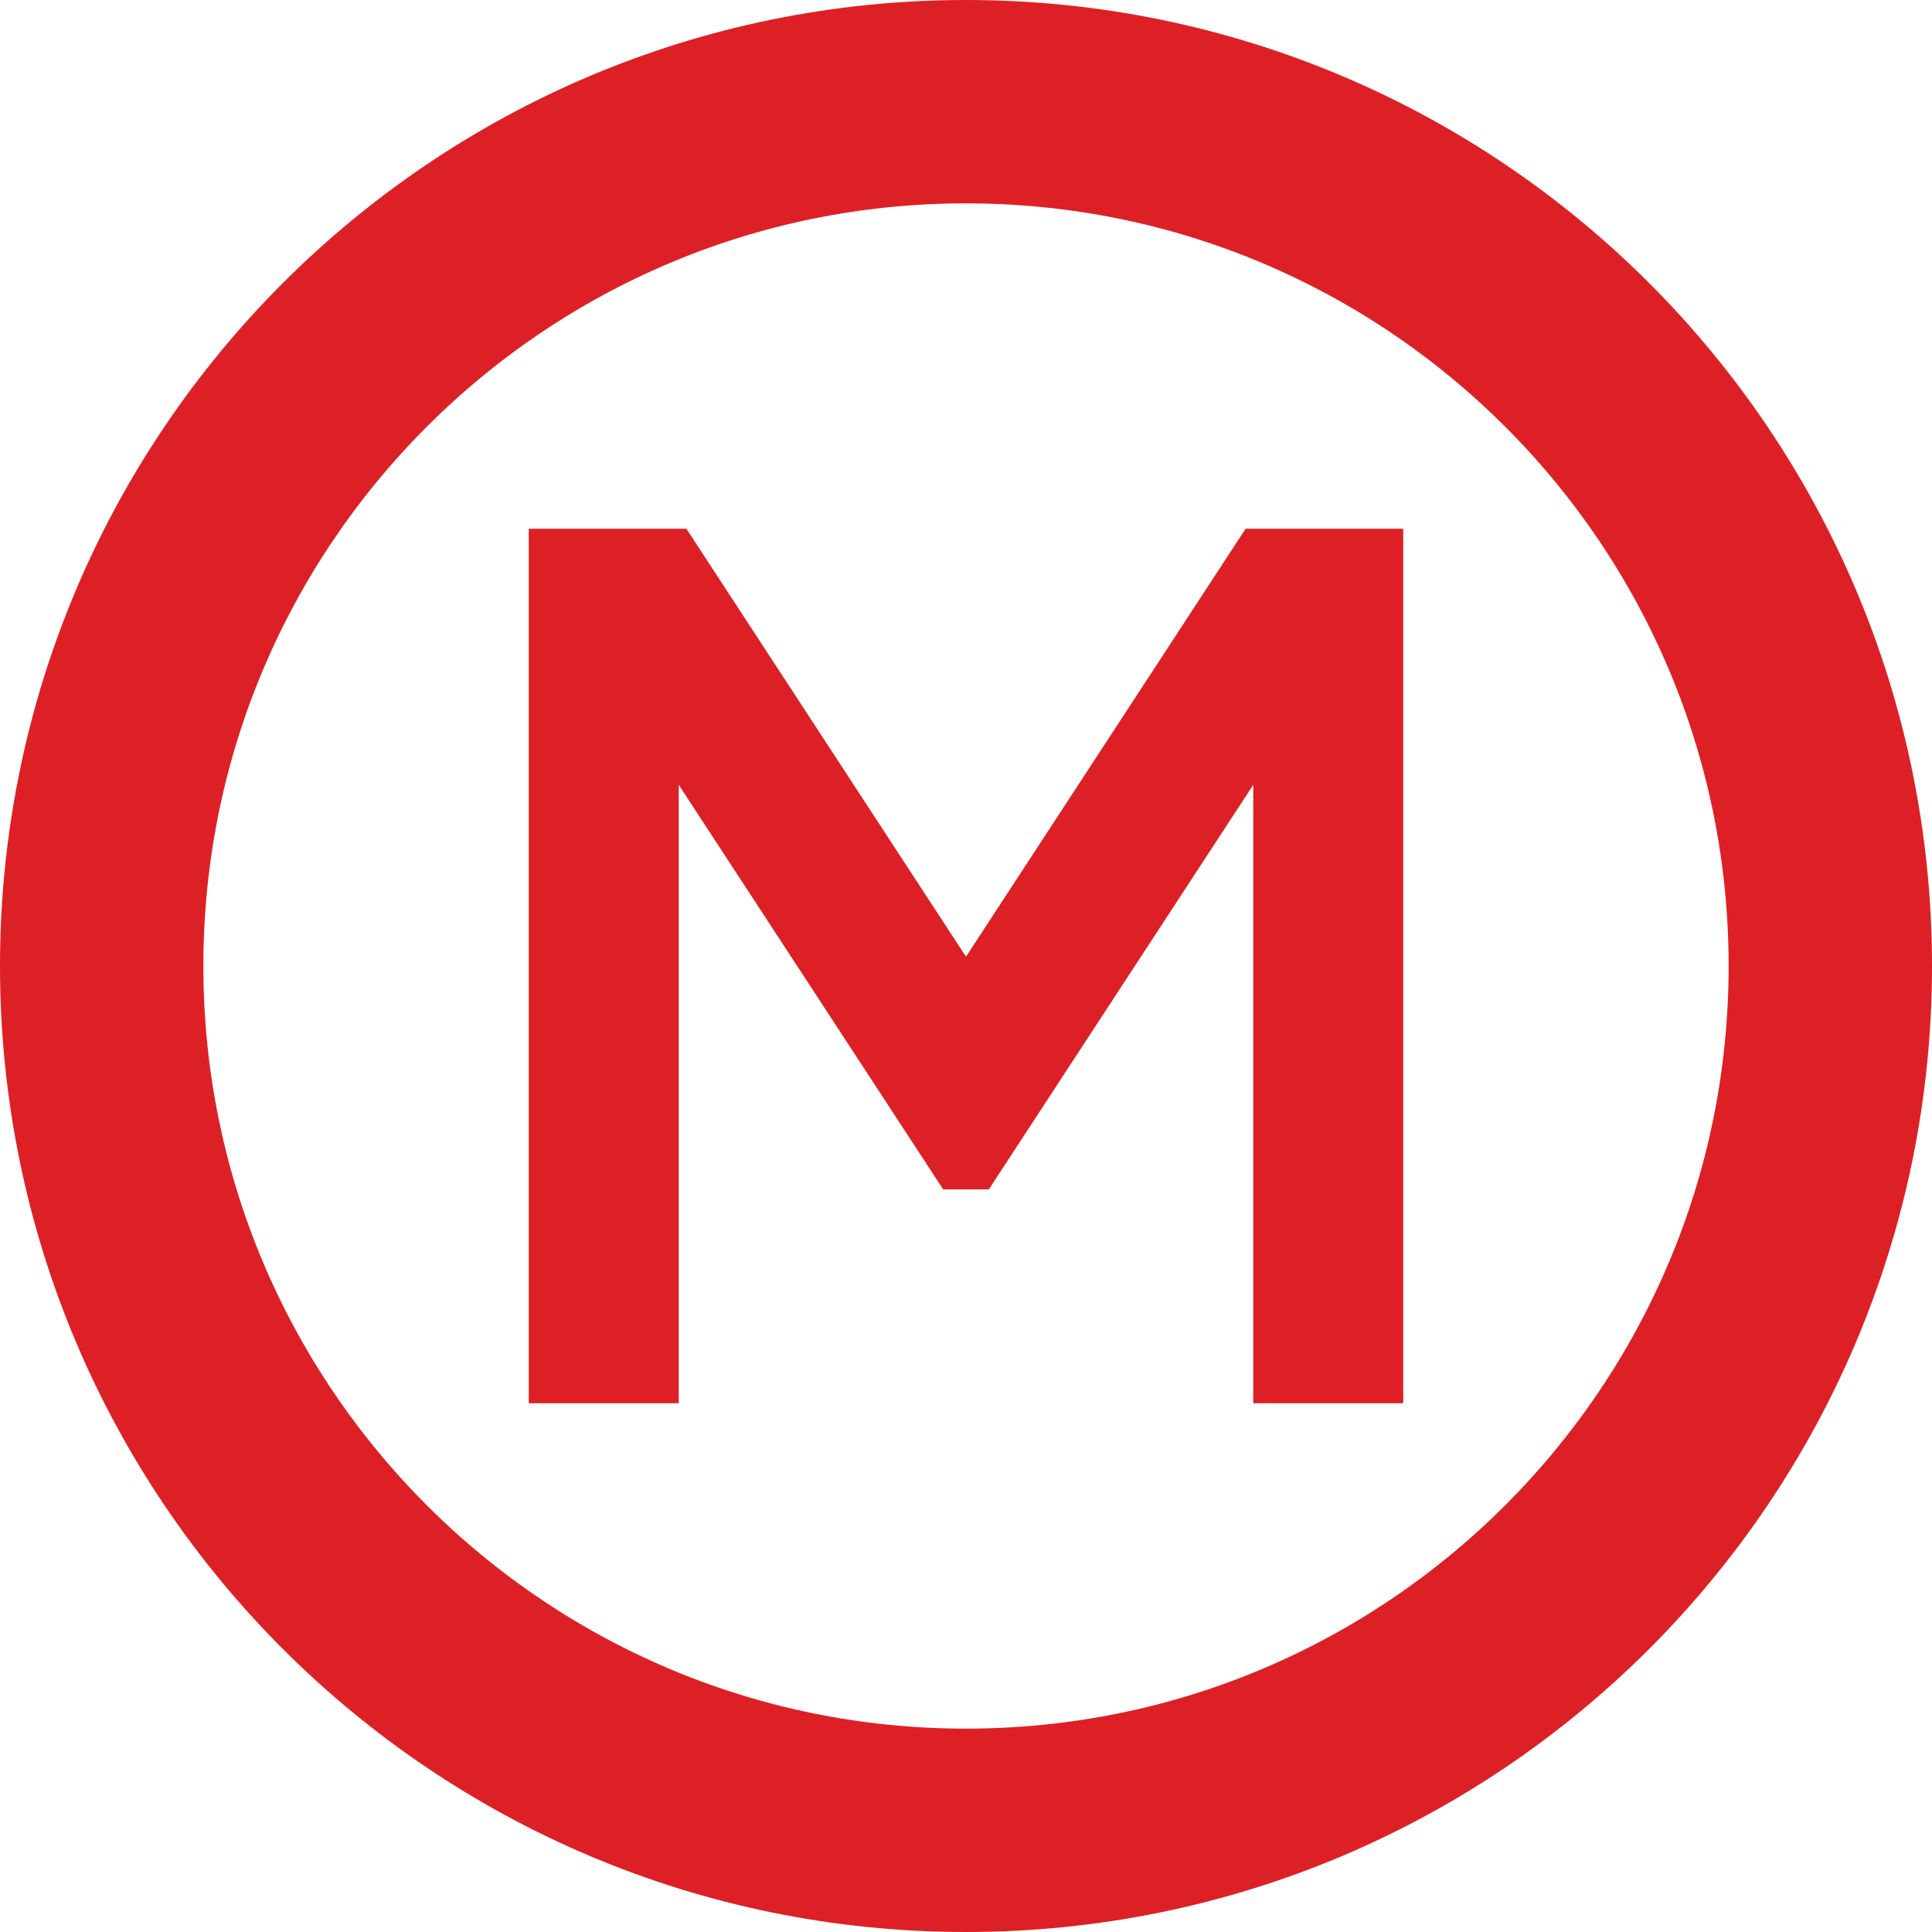 <?xml version="1.0" encoding="UTF-8"?> <svg xmlns="http://www.w3.org/2000/svg" width="19" height="19" viewBox="0 0 19 19" fill="none"><g clip-path="url(#clip0_7472_2)"><path d="M12.412 5.5H13.5V13.5H12.625V6.711L9.562 11.397H9.438L6.375 6.711V13.5H5.5V5.5H6.588L9.5 9.957L12.412 5.5Z" fill="#DD2025" stroke="#DD2025" stroke-width="0.6"></path><path d="M9.5 18C14.194 18 18 14.194 18 9.5C18 4.806 14.194 1 9.5 1C4.806 1 1 4.806 1 9.5C1 14.194 4.806 18 9.5 18Z" stroke="#DD2025" stroke-width="2"></path></g><defs><clipPath id="clip0_7472_2"><rect width="19" height="19" fill="white"></rect></clipPath></defs></svg> 